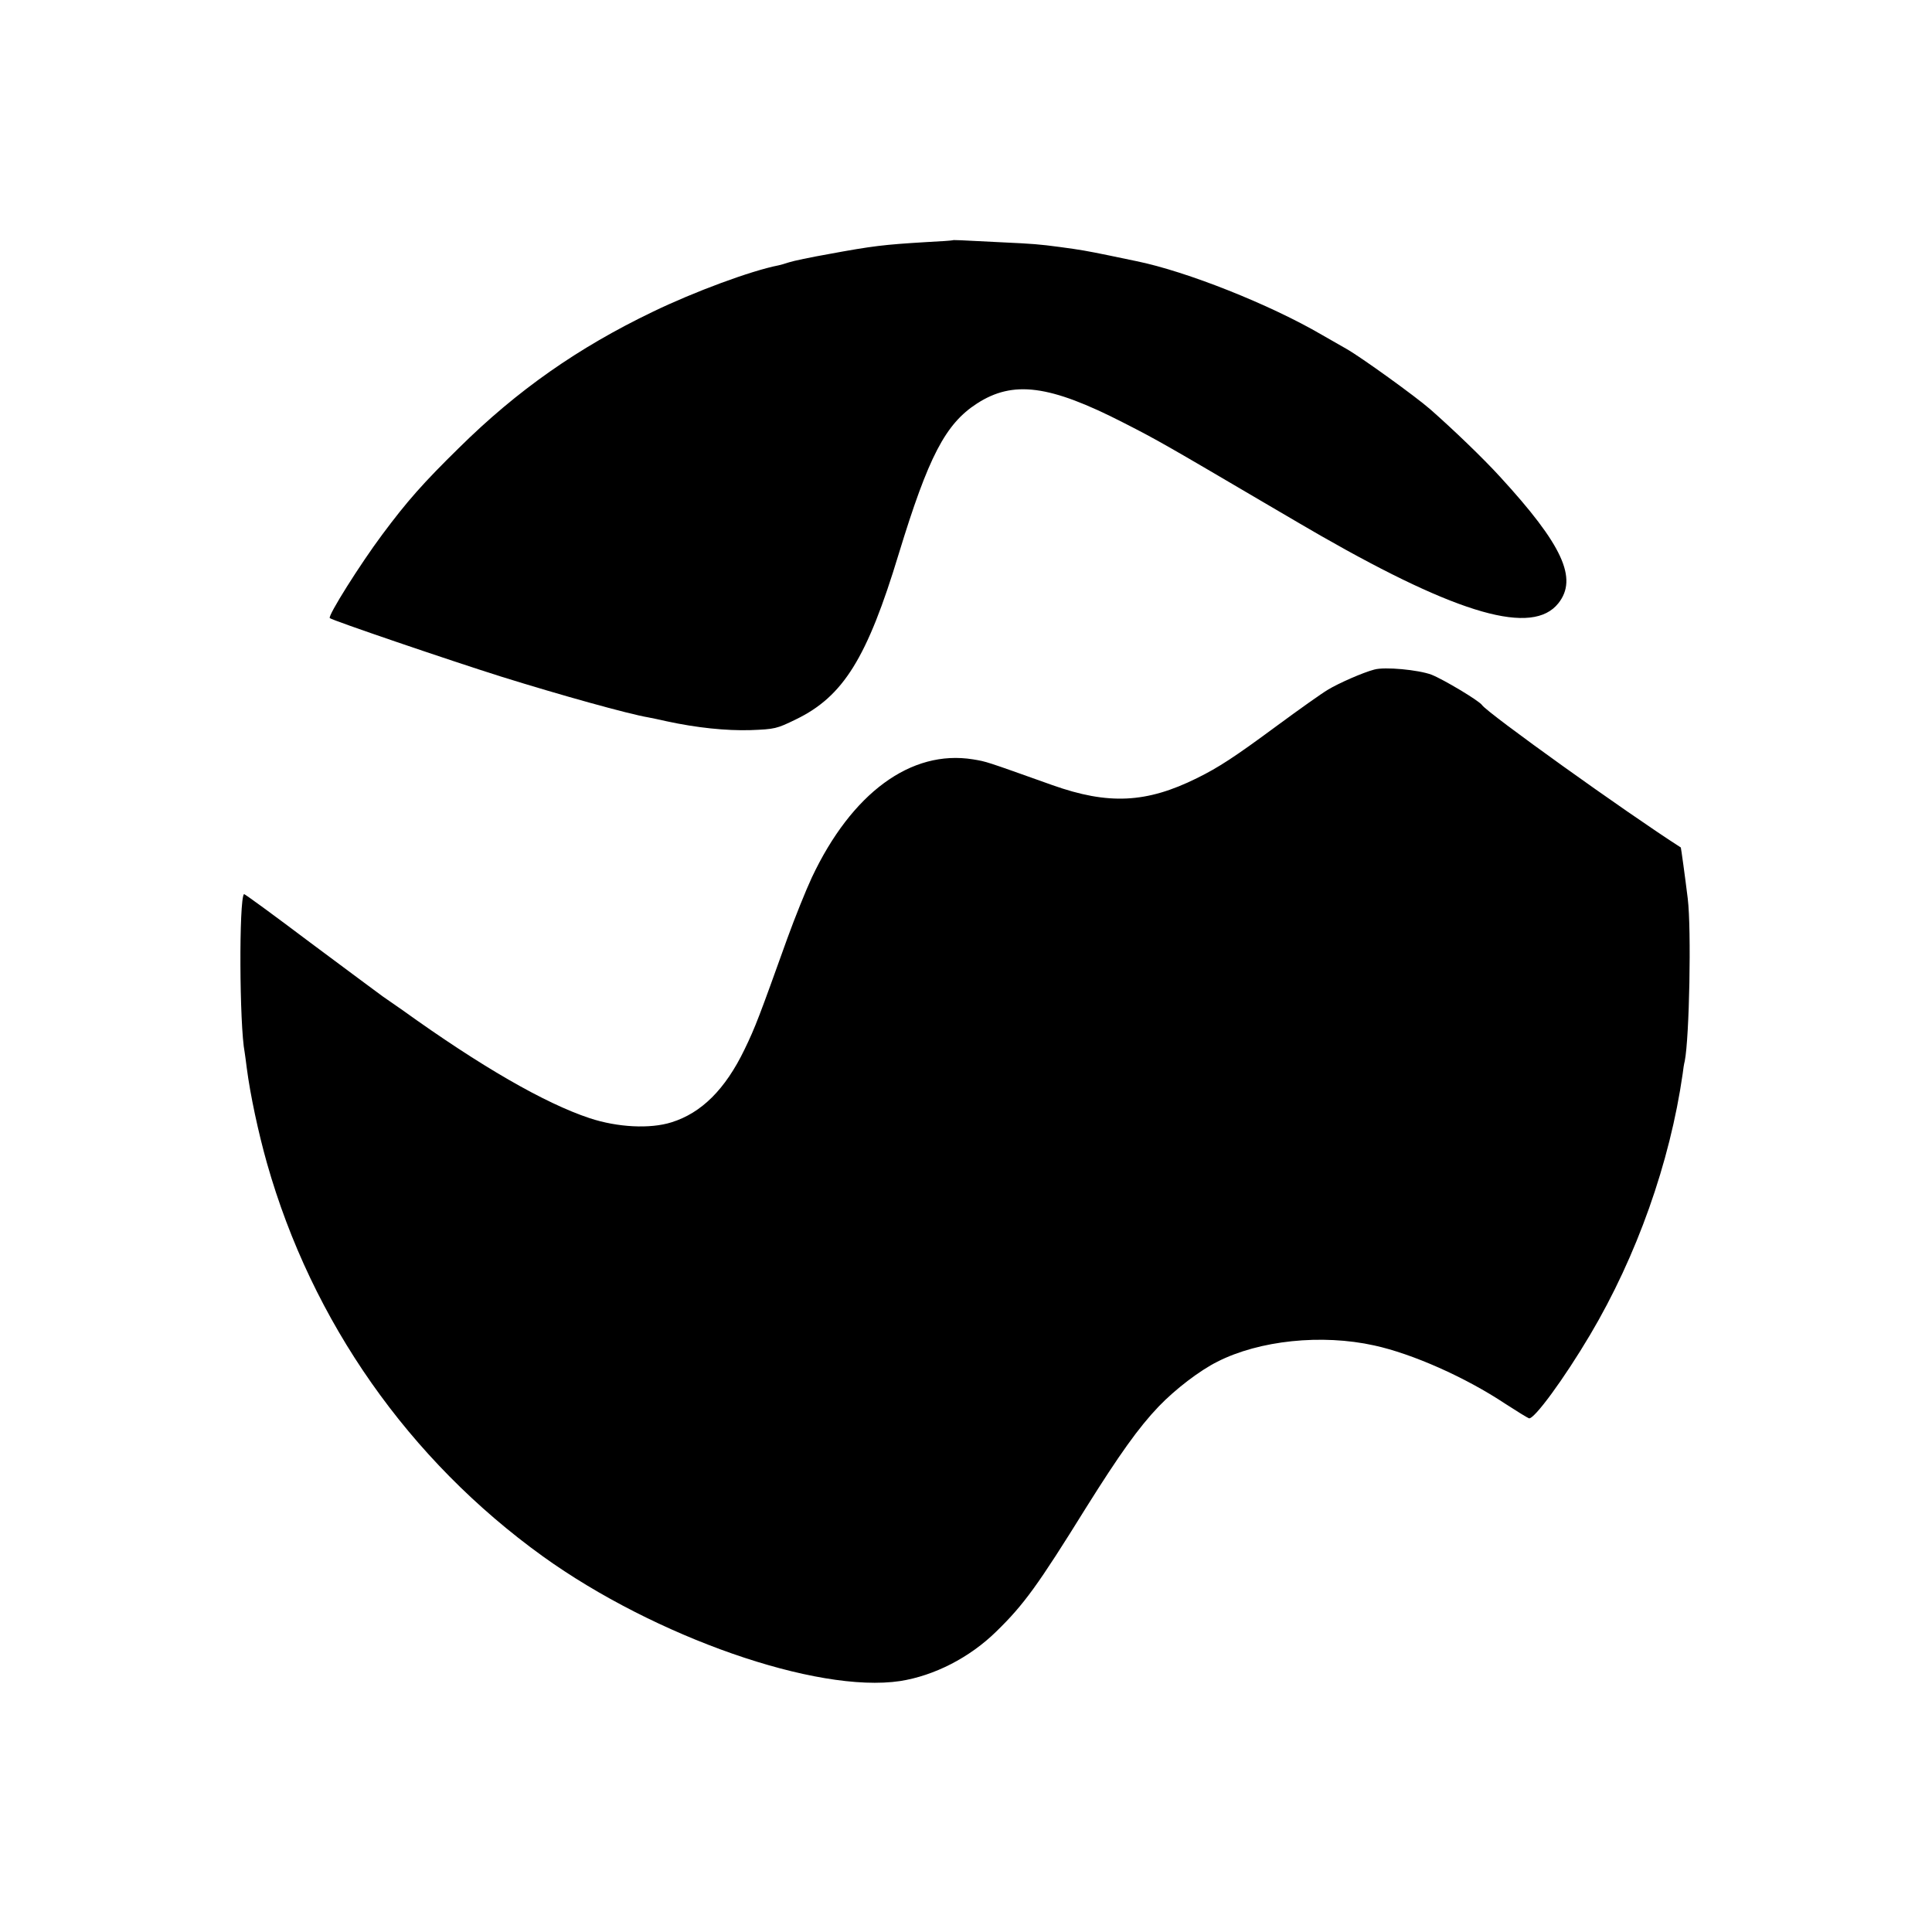 <?xml version="1.0" standalone="no"?>
<!DOCTYPE svg PUBLIC "-//W3C//DTD SVG 20010904//EN"
 "http://www.w3.org/TR/2001/REC-SVG-20010904/DTD/svg10.dtd">
<svg version="1.0" xmlns="http://www.w3.org/2000/svg"
 width="833pt" height="833pt" viewBox="0 0 833 833"
 preserveAspectRatio="xMidYMid meet">
<g transform="translate(0,833) scale(0.1,-0.1)"
fill="#000000" stroke="none">
<path d="M4107 7294 c-1 -1 -54 -5 -117 -8 -179 -11 -226 -16 -420 -52 -74
-13 -150 -29 -168 -35 -18 -6 -39 -12 -45 -13 -118 -23 -362 -113 -544 -201
-320 -154 -582 -337 -833 -585 -155 -152 -224 -230 -332 -375 -94 -126 -236
-351 -226 -360 11 -10 513 -181 738 -252 253 -79 551 -162 635 -176 17 -3 53
-11 80 -17 129 -28 256 -41 360 -38 106 4 114 6 196 46 205 99 308 265 444
714 128 419 201 560 337 648 156 101 313 81 633 -83 149 -76 188 -99 605 -344
113 -66 223 -131 245 -143 598 -342 913 -431 1024 -291 85 107 18 252 -252
546 -73 80 -200 202 -300 290 -64 56 -300 226 -362 261 -11 6 -58 33 -105 60
-224 131 -584 274 -800 318 -14 3 -68 14 -120 25 -93 19 -120 24 -210 36 -90
12 -117 14 -245 20 -192 10 -216 11 -218 9z"/>
<path d="M5925 5443 c-47 -12 -154 -59 -200 -87 -27 -16 -124 -85 -215 -152
-188 -139 -256 -183 -349 -229 -218 -108 -382 -116 -624 -30 -292 104 -282
101 -342 111 -267 43 -523 -145 -695 -510 -26 -56 -73 -173 -105 -261 -122
-340 -138 -383 -185 -480 -83 -172 -186 -274 -315 -314 -92 -29 -232 -22 -353
18 -193 64 -469 223 -807 466 -27 19 -66 46 -85 59 -19 14 -161 119 -315 234
-154 116 -281 209 -283 207 -22 -22 -20 -565 3 -683 1 -9 6 -39 9 -67 15 -116
50 -279 87 -410 194 -684 612 -1279 1189 -1695 484 -348 1182 -592 1541 -538
147 23 300 101 415 214 119 116 179 199 387 534 143 228 226 345 313 436 72
75 177 155 253 193 181 92 450 120 676 70 165 -36 393 -137 566 -252 48 -31
93 -59 101 -62 21 -8 152 171 264 360 201 339 344 742 399 1125 2 19 6 44 9
55 20 101 29 568 13 700 -12 98 -29 220 -30 221 -237 152 -833 579 -857 614
-13 19 -167 111 -218 131 -56 21 -202 35 -247 22z"/>
</g>
</svg>
